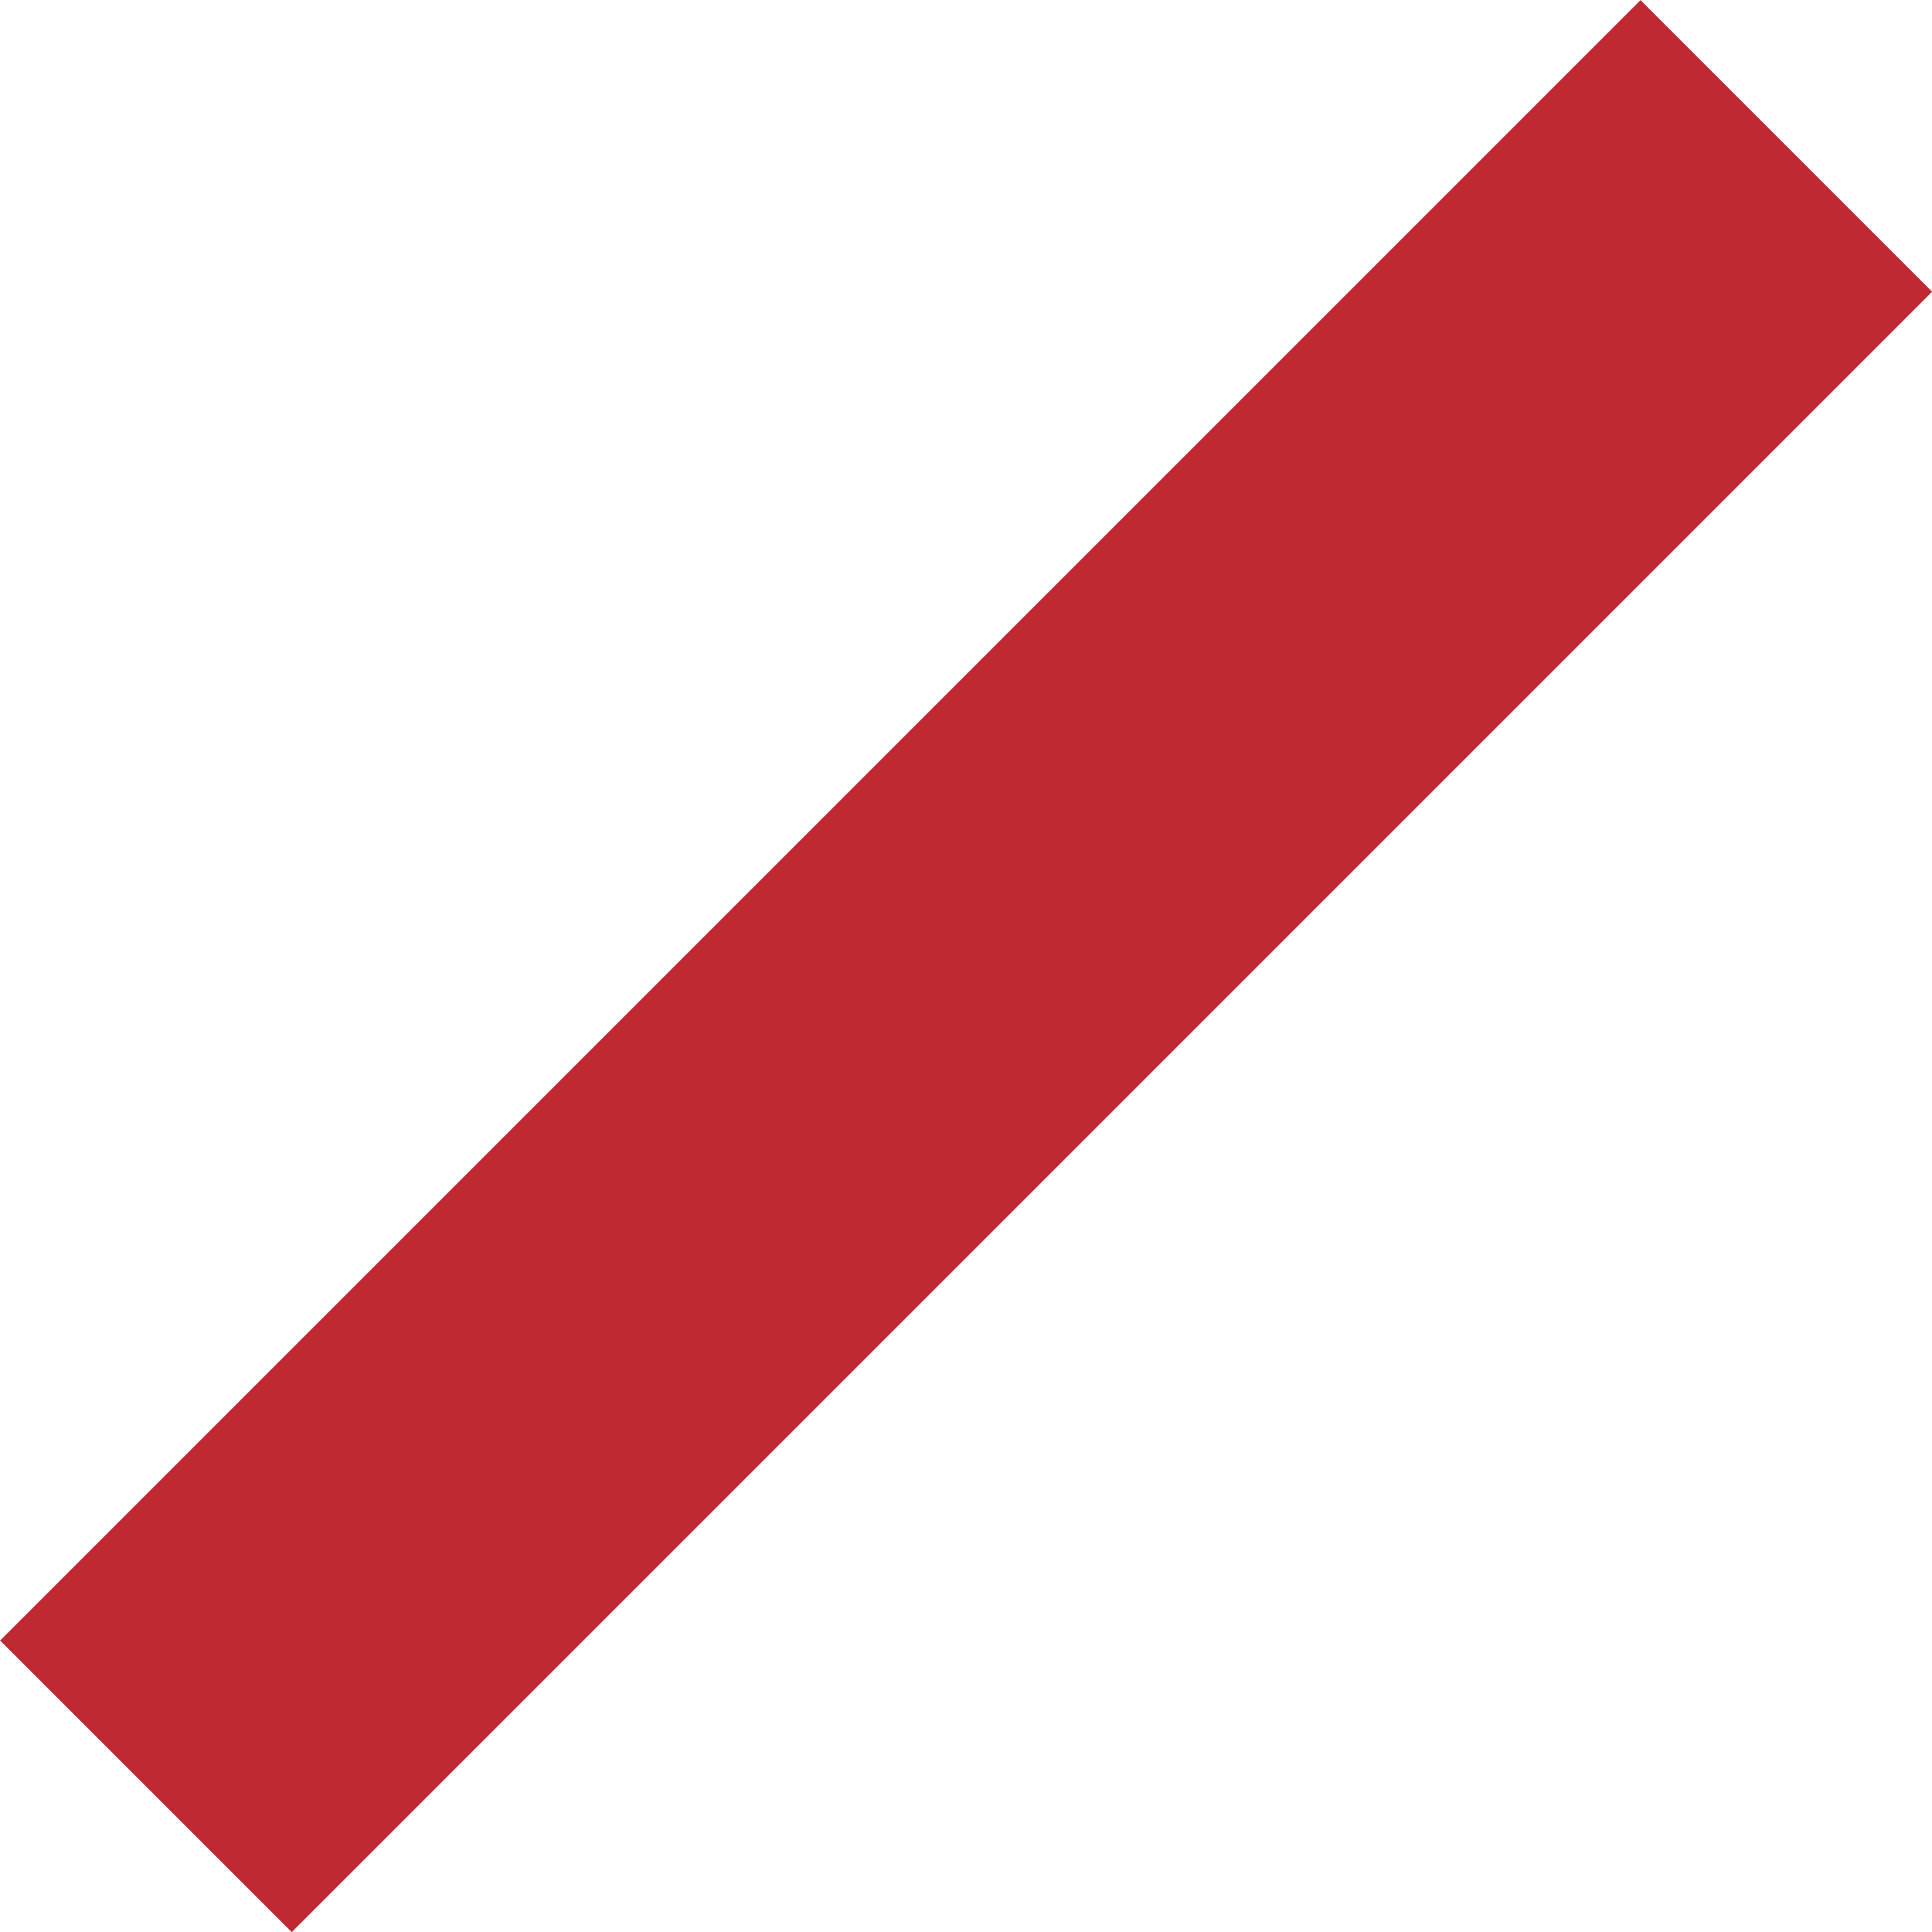 <?xml version="1.0" encoding="UTF-8"?> <svg xmlns="http://www.w3.org/2000/svg" id="Ebene_2" data-name="Ebene 2" viewBox="0 0 85.97 85.97"><defs><style> .cls-1 { fill: #bf2932; } </style></defs><g id="Ebene_1-2" data-name="Ebene 1"><rect class="cls-1" x="-8.63" y="33.81" width="103.23" height="18.35" transform="translate(-17.8 42.99) rotate(-45)"></rect></g></svg> 
